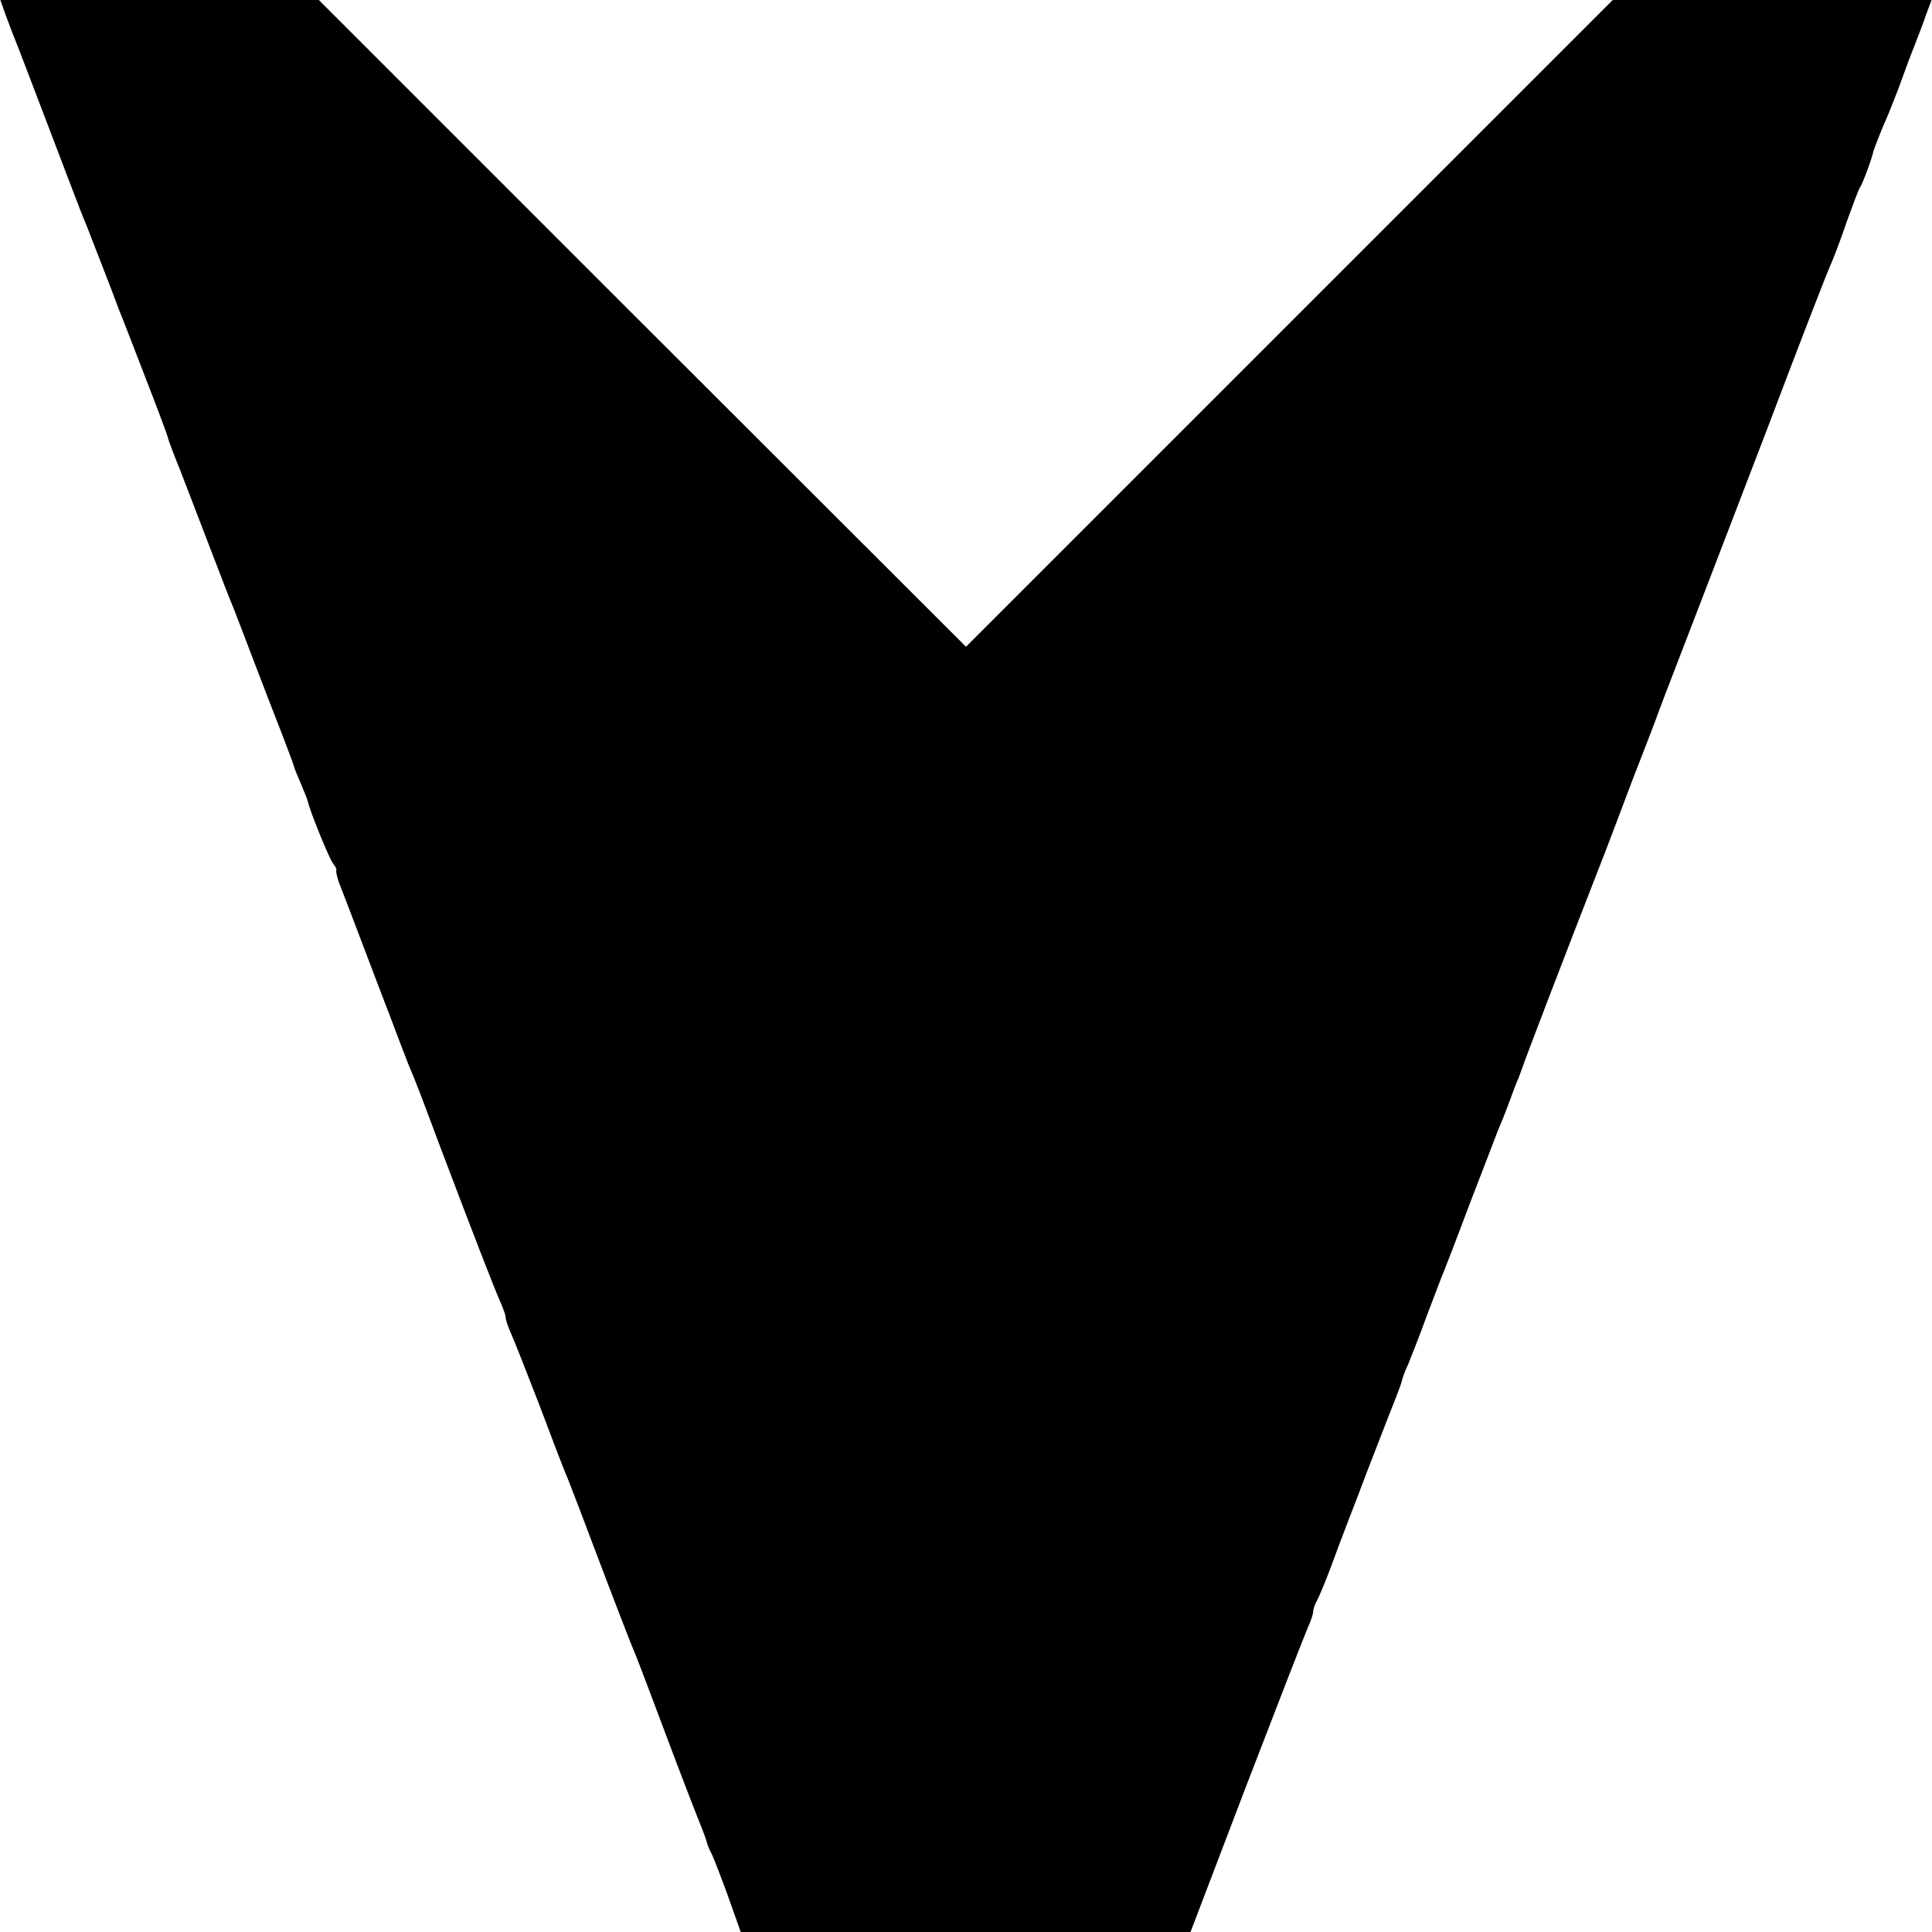 <?xml version="1.0" standalone="no"?>
<!DOCTYPE svg PUBLIC "-//W3C//DTD SVG 20010904//EN"
 "http://www.w3.org/TR/2001/REC-SVG-20010904/DTD/svg10.dtd">
<svg version="1.0" xmlns="http://www.w3.org/2000/svg"
 width="512pt" height="512pt" viewBox="0 0 512 512"
 preserveAspectRatio="xMidYMid meet">
<g transform="translate(0,512) scale(0.1,-0.1)"
fill="#000000" stroke="none">
<path d="M14 5083 c8 -21 18 -49 24 -63 6 -14 47 -122 92 -240 45 -118 86
-226 92 -240 6 -14 14 -34 18 -45 4 -11 20 -51 35 -90 15 -38 33 -86 40 -105
8 -19 40 -102 72 -185 32 -82 58 -152 58 -155 0 -3 15 -43 34 -90 18 -47 51
-132 73 -190 48 -125 55 -143 67 -172 5 -13 28 -72 51 -133 23 -60 57 -149 76
-197 19 -49 34 -90 34 -92 0 -2 8 -21 17 -42 9 -22 18 -43 19 -49 7 -29 57
-152 67 -164 7 -8 10 -16 8 -18 -1 -2 2 -16 7 -31 6 -15 34 -88 62 -162 28
-74 65 -171 82 -215 16 -44 35 -91 40 -105 20 -47 27 -65 83 -215 98 -259 145
-379 160 -413 8 -18 15 -37 15 -43 0 -6 6 -25 14 -42 8 -18 42 -104 76 -192
33 -88 64 -169 69 -180 5 -11 22 -56 39 -100 47 -125 132 -348 142 -370 5 -11
27 -69 50 -130 67 -179 101 -267 122 -320 11 -27 21 -54 22 -60 1 -5 7 -19 13
-30 5 -11 25 -62 43 -112 l33 -93 596 0 596 0 148 388 c82 213 155 401 163
419 8 17 14 36 14 42 0 6 4 19 10 29 5 9 21 47 35 84 14 38 36 97 50 133 14
36 36 93 49 128 13 34 39 100 57 147 19 47 34 87 34 90 0 3 7 24 17 45 9 22
31 78 48 125 18 47 36 94 40 105 5 11 39 99 75 195 37 96 71 184 75 195 5 11
18 43 28 70 10 28 22 59 27 70 4 11 9 25 11 30 2 8 115 304 219 570 13 33 45
119 72 190 28 72 54 139 58 150 4 11 9 25 11 30 2 6 33 87 69 180 36 94 134
348 217 565 82 217 158 413 168 435 10 22 30 76 45 120 16 44 31 85 35 90 6 8
30 72 35 95 2 8 24 63 34 85 5 11 19 47 32 80 12 33 30 83 41 110 11 28 26 67
33 88 l14 37 -422 0 -423 0 -857 -857 -857 -857 -858 857 -857 857 -422 0
-422 0 13 -37z"/>
</g>
</svg>
